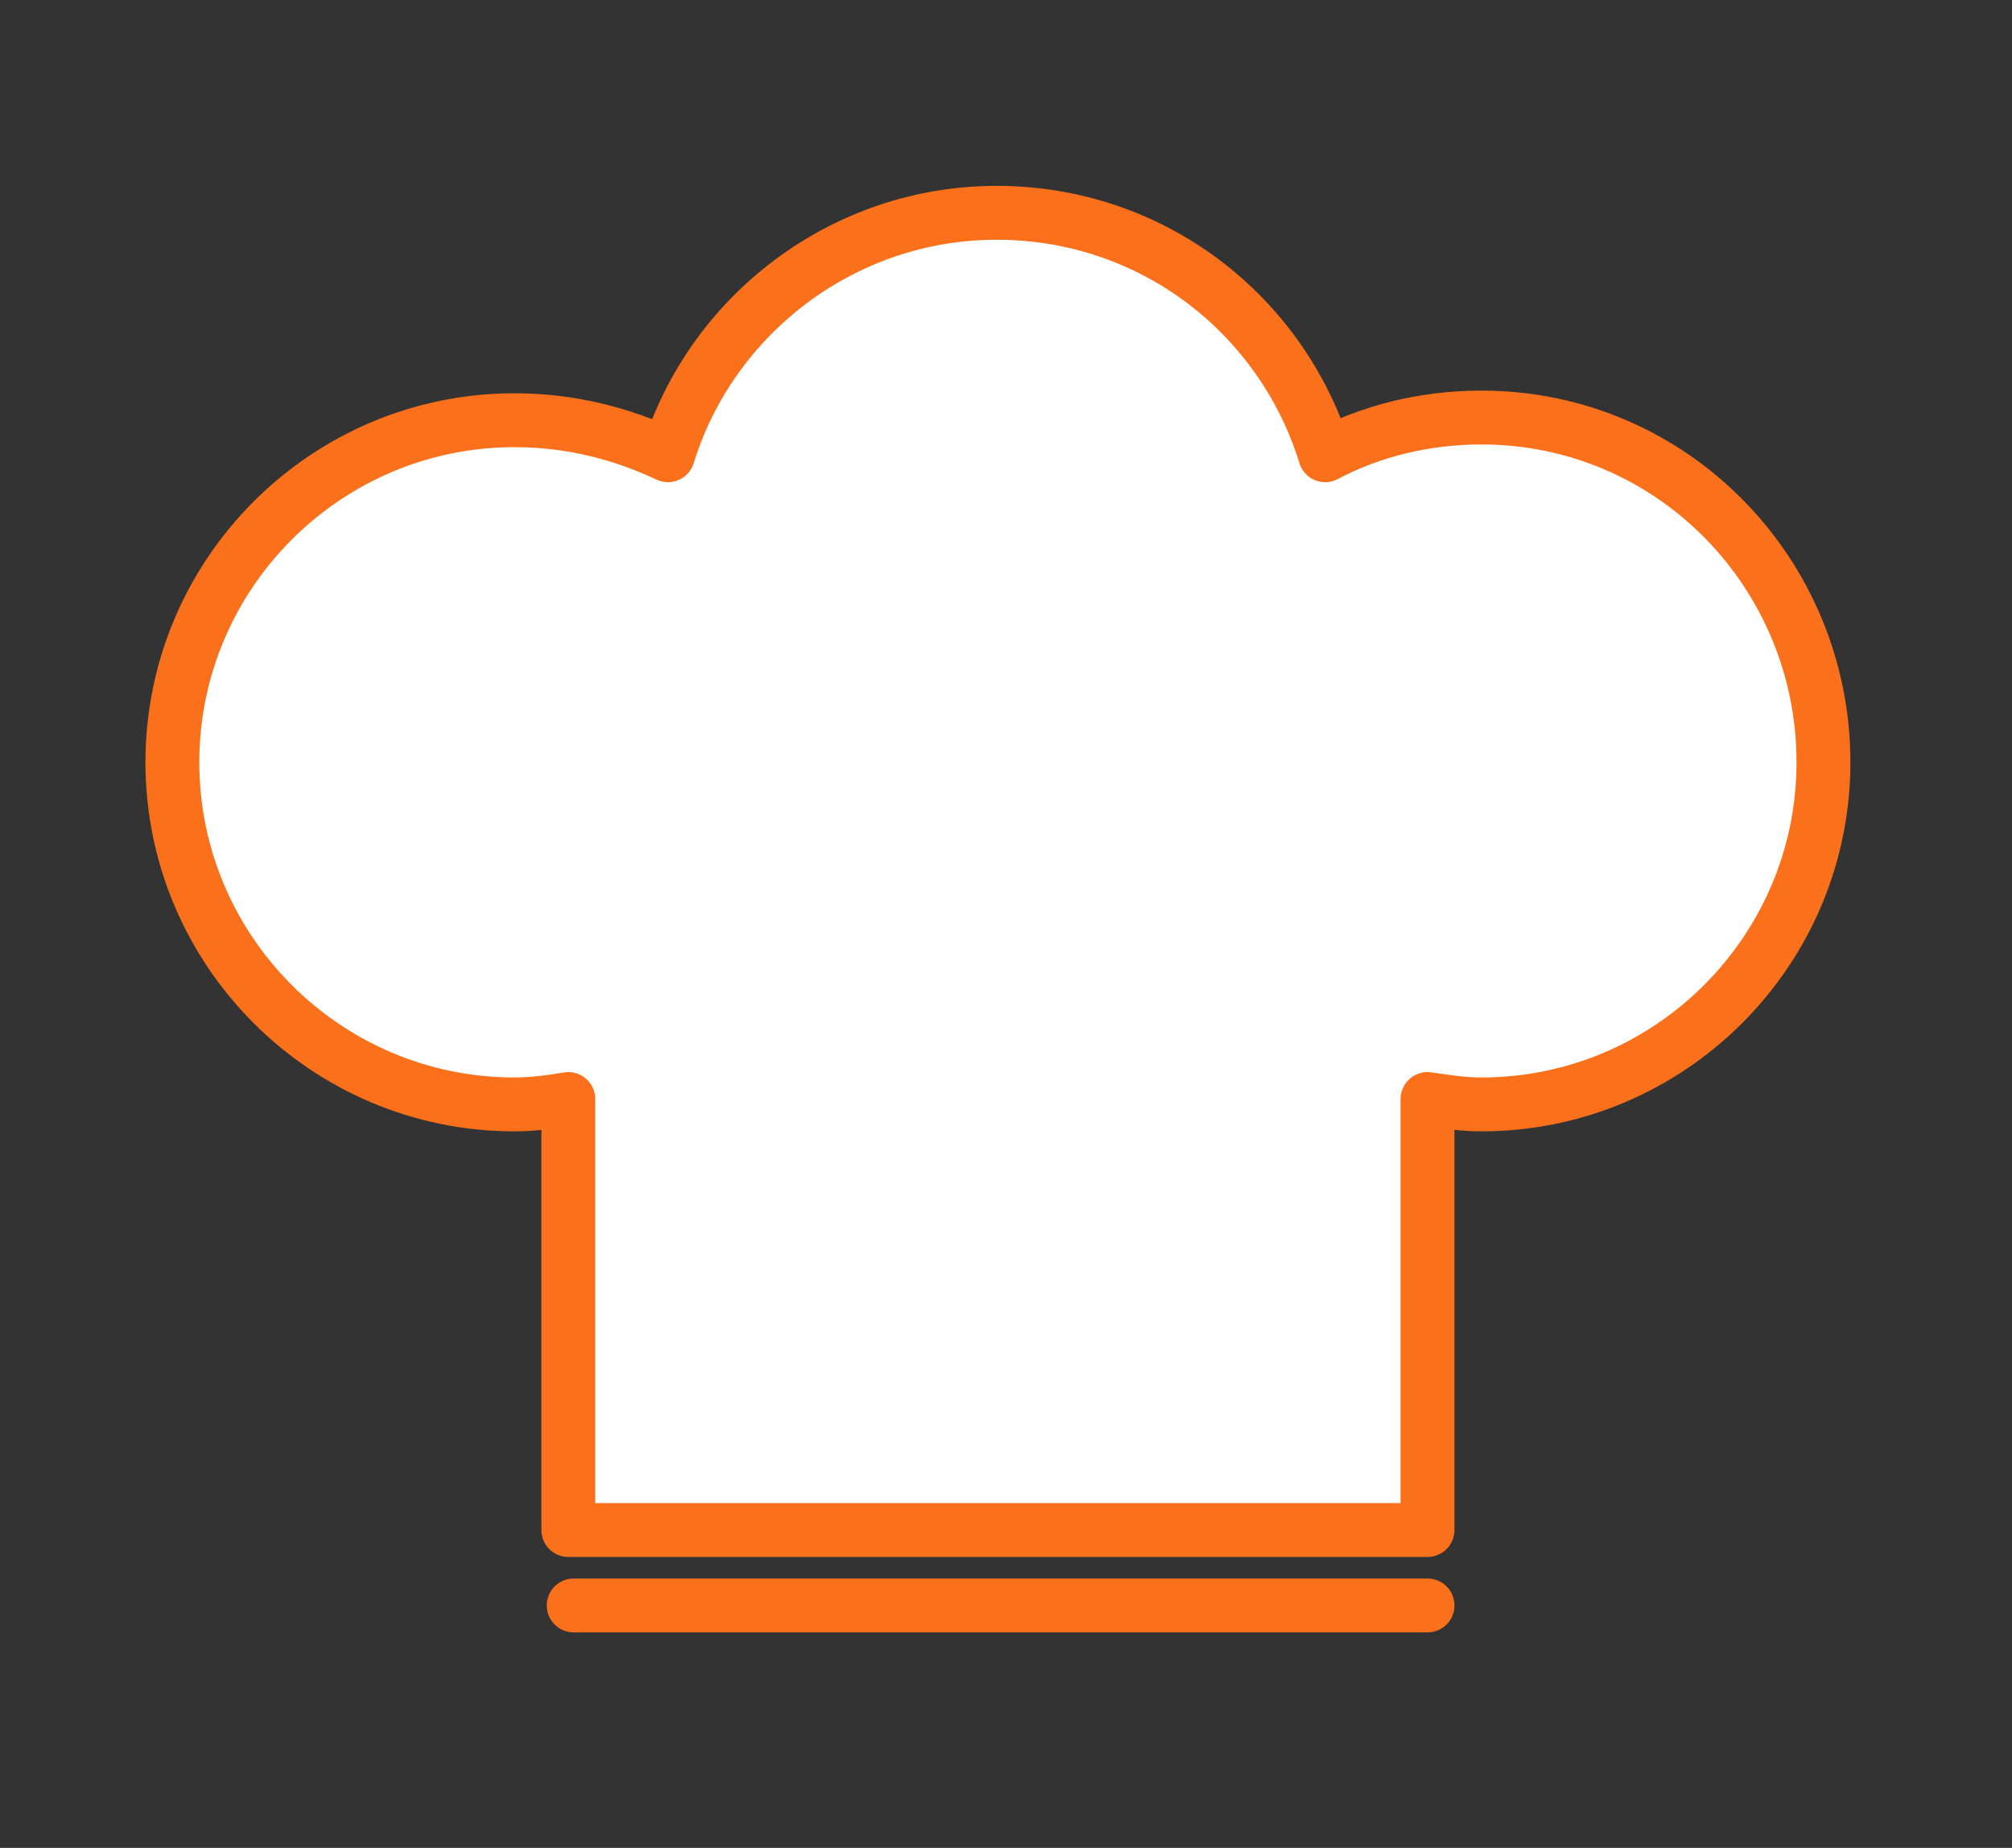 <?xml version="1.0" encoding="utf-8"?>
<!-- Generator: Adobe Illustrator 19.0.0, SVG Export Plug-In . SVG Version: 6.00 Build 0)  -->
<!DOCTYPE svg PUBLIC "-//W3C//DTD SVG 1.1//EN" "http://www.w3.org/Graphics/SVG/1.1/DTD/svg11.dtd">
<svg version="1.1" id="Ebene_1" xmlns="http://www.w3.org/2000/svg" xmlns:xlink="http://www.w3.org/1999/xlink" x="0px" y="0px"
	 width="74.7px" height="68.6px" viewBox="-122 286.4 74.7 68.6" style="enable-background:new -122 286.4 74.7 68.6;"
	 xml:space="preserve">
<rect x="-122" y="286.4" width="74.7" height="68.6" fill="#333333" stroke="none"/>
<style type="text/css">
	.st0{fill:none;stroke:#FA701B;stroke-width:2;stroke-linecap:round;stroke-linejoin:round;stroke-miterlimit:10;}
	.st1{fill:#FFFFFF;stroke:#FA701B;stroke-width:2;stroke-linecap:round;stroke-linejoin:round;stroke-miterlimit:10;}
</style>
<line id="XMLID_17_" class="st0" x1="-100.7" y1="346" x2="-69" y2="346"/>
<path id="XMLID_16_" class="st1" d="M-67,301.9c-2.1,0-4.1,0.5-5.8,1.4c-1.6-5.2-6.4-9-12.2-9c-5.7,0-10.6,3.8-12.2,9
	c-1.7-0.8-3.6-1.3-5.7-1.3c-7,0-12.7,5.7-12.7,12.7s5.7,12.7,12.7,12.7c0.7,0,1.4-0.1,2-0.2v16H-69v-16c0.7,0.1,1.3,0.2,2,0.2
	c7,0,12.7-5.7,12.7-12.7S-59.9,301.9-67,301.9z"/>
</svg>
